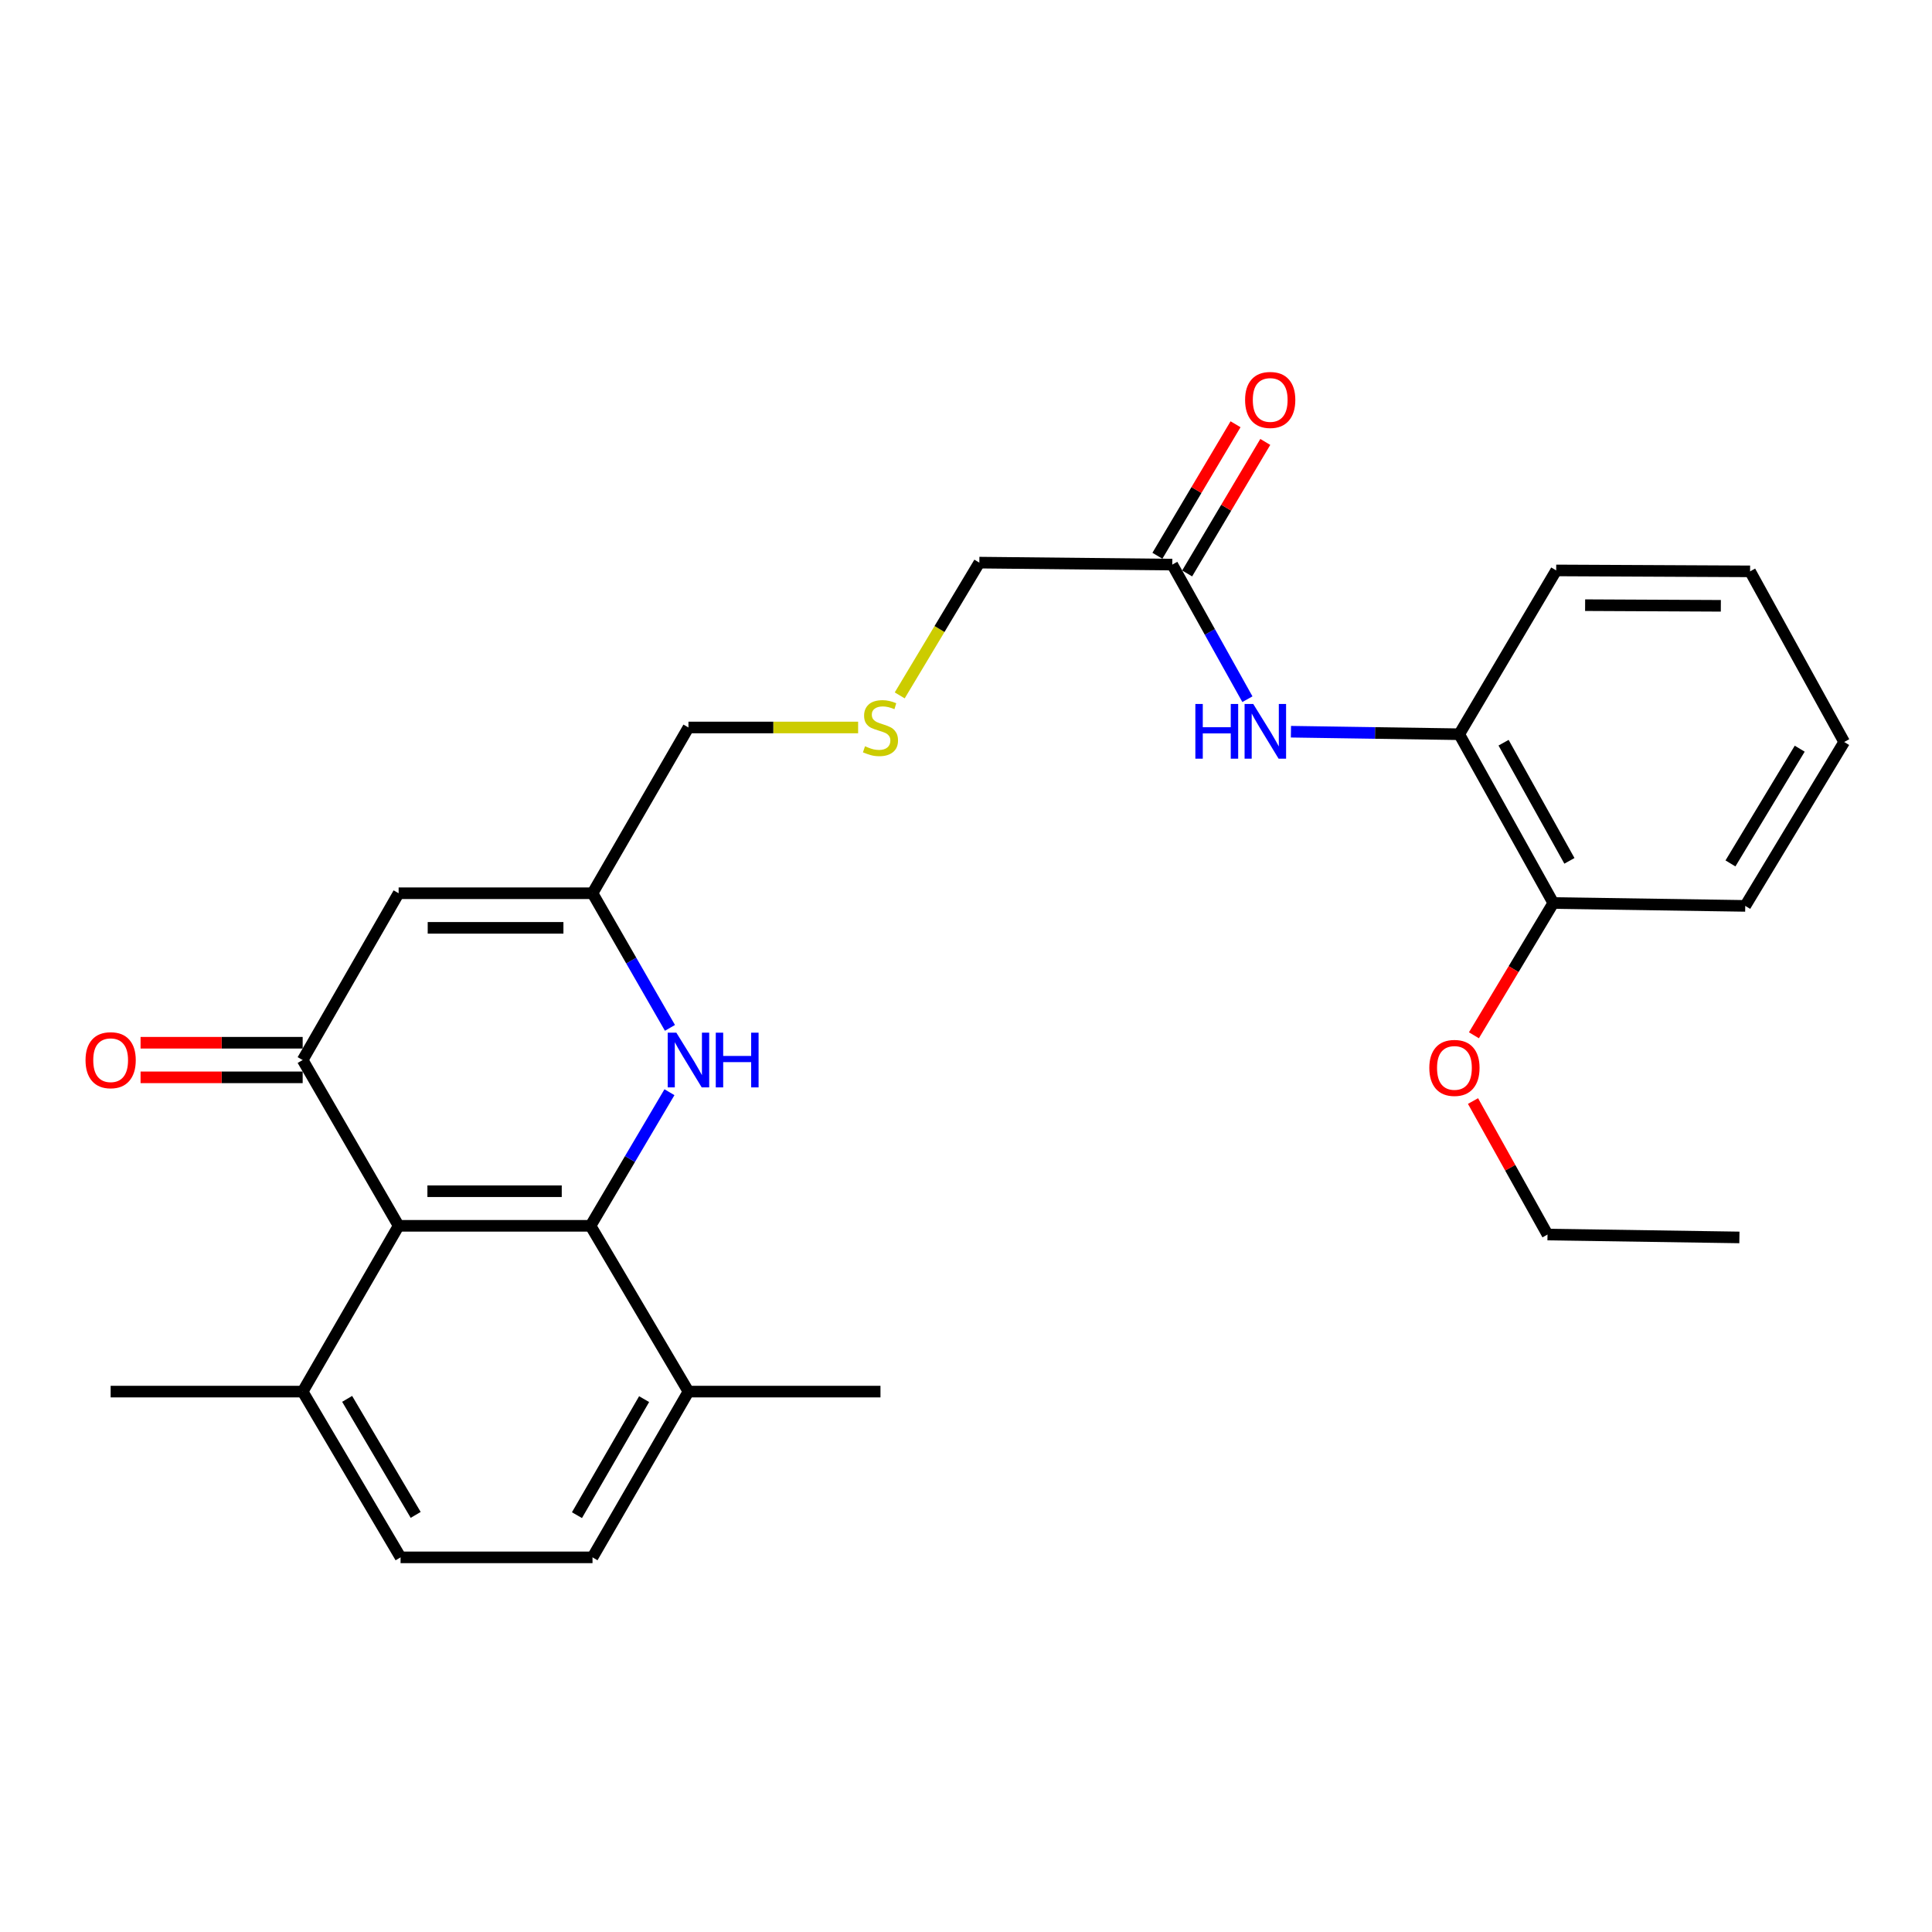 <?xml version='1.0' encoding='iso-8859-1'?>
<svg version='1.1' baseProfile='full'
              xmlns='http://www.w3.org/2000/svg'
                      xmlns:rdkit='http://www.rdkit.org/xml'
                      xmlns:xlink='http://www.w3.org/1999/xlink'
                  xml:space='preserve'
width='1000px' height='1000px' viewBox='0 0 1000 1000'>
<!-- END OF HEADER -->
<rect style='opacity:1.0;fill:#FFFFFF;stroke:none' width='1000' height='1000' x='0' y='0'> </rect>
<path class='bond-1' d='M 305.658,634.483 L 206.329,634.483' style='fill:none;fill-rule:evenodd;stroke:#000000;stroke-width:6px;stroke-linecap:butt;stroke-linejoin:miter;stroke-opacity:1' />
<path class='bond-1' d='M 290.759,616.573 L 221.228,616.573' style='fill:none;fill-rule:evenodd;stroke:#000000;stroke-width:6px;stroke-linecap:butt;stroke-linejoin:miter;stroke-opacity:1' />
<path class='bond-2' d='M 305.658,634.483 L 326.082,599.905' style='fill:none;fill-rule:evenodd;stroke:#000000;stroke-width:6px;stroke-linecap:butt;stroke-linejoin:miter;stroke-opacity:1' />
<path class='bond-2' d='M 326.082,599.905 L 346.507,565.327' style='fill:none;fill-rule:evenodd;stroke:#0000FF;stroke-width:6px;stroke-linecap:butt;stroke-linejoin:miter;stroke-opacity:1' />
<path class='bond-8' d='M 305.658,634.483 L 356.342,720.29' style='fill:none;fill-rule:evenodd;stroke:#000000;stroke-width:6px;stroke-linecap:butt;stroke-linejoin:miter;stroke-opacity:1' />
<path class='bond-0' d='M 156.66,548.675 L 206.329,634.483' style='fill:none;fill-rule:evenodd;stroke:#000000;stroke-width:6px;stroke-linecap:butt;stroke-linejoin:miter;stroke-opacity:1' />
<path class='bond-10' d='M 156.66,539.721 L 114.707,539.721' style='fill:none;fill-rule:evenodd;stroke:#000000;stroke-width:6px;stroke-linecap:butt;stroke-linejoin:miter;stroke-opacity:1' />
<path class='bond-10' d='M 114.707,539.721 L 72.755,539.721' style='fill:none;fill-rule:evenodd;stroke:#FF0000;stroke-width:6px;stroke-linecap:butt;stroke-linejoin:miter;stroke-opacity:1' />
<path class='bond-10' d='M 156.66,557.63 L 114.707,557.63' style='fill:none;fill-rule:evenodd;stroke:#000000;stroke-width:6px;stroke-linecap:butt;stroke-linejoin:miter;stroke-opacity:1' />
<path class='bond-10' d='M 114.707,557.63 L 72.755,557.63' style='fill:none;fill-rule:evenodd;stroke:#FF0000;stroke-width:6px;stroke-linecap:butt;stroke-linejoin:miter;stroke-opacity:1' />
<path class='bond-28' d='M 156.66,548.675 L 206.329,462.341' style='fill:none;fill-rule:evenodd;stroke:#000000;stroke-width:6px;stroke-linecap:butt;stroke-linejoin:miter;stroke-opacity:1' />
<path class='bond-9' d='M 206.329,634.483 L 156.66,720.29' style='fill:none;fill-rule:evenodd;stroke:#000000;stroke-width:6px;stroke-linecap:butt;stroke-linejoin:miter;stroke-opacity:1' />
<path class='bond-4' d='M 346.765,532.025 L 326.724,497.183' style='fill:none;fill-rule:evenodd;stroke:#0000FF;stroke-width:6px;stroke-linecap:butt;stroke-linejoin:miter;stroke-opacity:1' />
<path class='bond-4' d='M 326.724,497.183 L 306.683,462.341' style='fill:none;fill-rule:evenodd;stroke:#000000;stroke-width:6px;stroke-linecap:butt;stroke-linejoin:miter;stroke-opacity:1' />
<path class='bond-3' d='M 206.329,462.341 L 306.683,462.341' style='fill:none;fill-rule:evenodd;stroke:#000000;stroke-width:6px;stroke-linecap:butt;stroke-linejoin:miter;stroke-opacity:1' />
<path class='bond-3' d='M 221.382,480.25 L 291.63,480.25' style='fill:none;fill-rule:evenodd;stroke:#000000;stroke-width:6px;stroke-linecap:butt;stroke-linejoin:miter;stroke-opacity:1' />
<path class='bond-16' d='M 306.683,462.341 L 356.342,376.543' style='fill:none;fill-rule:evenodd;stroke:#000000;stroke-width:6px;stroke-linecap:butt;stroke-linejoin:miter;stroke-opacity:1' />
<path class='bond-5' d='M 645.654,361.903 L 626.212,327.071' style='fill:none;fill-rule:evenodd;stroke:#0000FF;stroke-width:6px;stroke-linecap:butt;stroke-linejoin:miter;stroke-opacity:1' />
<path class='bond-5' d='M 626.212,327.071 L 606.769,292.239' style='fill:none;fill-rule:evenodd;stroke:#000000;stroke-width:6px;stroke-linecap:butt;stroke-linejoin:miter;stroke-opacity:1' />
<path class='bond-6' d='M 668.186,378.732 L 711.743,379.384' style='fill:none;fill-rule:evenodd;stroke:#0000FF;stroke-width:6px;stroke-linecap:butt;stroke-linejoin:miter;stroke-opacity:1' />
<path class='bond-6' d='M 711.743,379.384 L 755.3,380.036' style='fill:none;fill-rule:evenodd;stroke:#000000;stroke-width:6px;stroke-linecap:butt;stroke-linejoin:miter;stroke-opacity:1' />
<path class='bond-11' d='M 755.3,380.036 L 803.985,467.395' style='fill:none;fill-rule:evenodd;stroke:#000000;stroke-width:6px;stroke-linecap:butt;stroke-linejoin:miter;stroke-opacity:1' />
<path class='bond-11' d='M 778.247,384.421 L 812.326,445.573' style='fill:none;fill-rule:evenodd;stroke:#000000;stroke-width:6px;stroke-linecap:butt;stroke-linejoin:miter;stroke-opacity:1' />
<path class='bond-19' d='M 755.3,380.036 L 805.487,295.253' style='fill:none;fill-rule:evenodd;stroke:#000000;stroke-width:6px;stroke-linecap:butt;stroke-linejoin:miter;stroke-opacity:1' />
<path class='bond-7' d='M 606.769,292.239 L 506.903,291.214' style='fill:none;fill-rule:evenodd;stroke:#000000;stroke-width:6px;stroke-linecap:butt;stroke-linejoin:miter;stroke-opacity:1' />
<path class='bond-12' d='M 614.468,296.813 L 634.689,262.778' style='fill:none;fill-rule:evenodd;stroke:#000000;stroke-width:6px;stroke-linecap:butt;stroke-linejoin:miter;stroke-opacity:1' />
<path class='bond-12' d='M 634.689,262.778 L 654.909,228.744' style='fill:none;fill-rule:evenodd;stroke:#FF0000;stroke-width:6px;stroke-linecap:butt;stroke-linejoin:miter;stroke-opacity:1' />
<path class='bond-12' d='M 599.071,287.665 L 619.291,253.63' style='fill:none;fill-rule:evenodd;stroke:#000000;stroke-width:6px;stroke-linecap:butt;stroke-linejoin:miter;stroke-opacity:1' />
<path class='bond-12' d='M 619.291,253.63 L 639.512,219.596' style='fill:none;fill-rule:evenodd;stroke:#FF0000;stroke-width:6px;stroke-linecap:butt;stroke-linejoin:miter;stroke-opacity:1' />
<path class='bond-13' d='M 356.342,720.29 L 306.683,806.087' style='fill:none;fill-rule:evenodd;stroke:#000000;stroke-width:6px;stroke-linecap:butt;stroke-linejoin:miter;stroke-opacity:1' />
<path class='bond-13' d='M 333.393,724.188 L 298.631,784.246' style='fill:none;fill-rule:evenodd;stroke:#000000;stroke-width:6px;stroke-linecap:butt;stroke-linejoin:miter;stroke-opacity:1' />
<path class='bond-20' d='M 356.342,720.29 L 455.731,720.29' style='fill:none;fill-rule:evenodd;stroke:#000000;stroke-width:6px;stroke-linecap:butt;stroke-linejoin:miter;stroke-opacity:1' />
<path class='bond-21' d='M 156.66,720.29 L 57.271,720.29' style='fill:none;fill-rule:evenodd;stroke:#000000;stroke-width:6px;stroke-linecap:butt;stroke-linejoin:miter;stroke-opacity:1' />
<path class='bond-27' d='M 156.66,720.29 L 207.334,806.087' style='fill:none;fill-rule:evenodd;stroke:#000000;stroke-width:6px;stroke-linecap:butt;stroke-linejoin:miter;stroke-opacity:1' />
<path class='bond-27' d='M 179.681,724.051 L 215.154,784.11' style='fill:none;fill-rule:evenodd;stroke:#000000;stroke-width:6px;stroke-linecap:butt;stroke-linejoin:miter;stroke-opacity:1' />
<path class='bond-18' d='M 803.985,467.395 L 783.442,501.627' style='fill:none;fill-rule:evenodd;stroke:#000000;stroke-width:6px;stroke-linecap:butt;stroke-linejoin:miter;stroke-opacity:1' />
<path class='bond-18' d='M 783.442,501.627 L 762.899,535.859' style='fill:none;fill-rule:evenodd;stroke:#FF0000;stroke-width:6px;stroke-linecap:butt;stroke-linejoin:miter;stroke-opacity:1' />
<path class='bond-22' d='M 803.985,467.395 L 903.334,468.888' style='fill:none;fill-rule:evenodd;stroke:#000000;stroke-width:6px;stroke-linecap:butt;stroke-linejoin:miter;stroke-opacity:1' />
<path class='bond-14' d='M 306.683,806.087 L 207.334,806.087' style='fill:none;fill-rule:evenodd;stroke:#000000;stroke-width:6px;stroke-linecap:butt;stroke-linejoin:miter;stroke-opacity:1' />
<path class='bond-15' d='M 444.166,376.543 L 400.254,376.543' style='fill:none;fill-rule:evenodd;stroke:#CCCC00;stroke-width:6px;stroke-linecap:butt;stroke-linejoin:miter;stroke-opacity:1' />
<path class='bond-15' d='M 400.254,376.543 L 356.342,376.543' style='fill:none;fill-rule:evenodd;stroke:#000000;stroke-width:6px;stroke-linecap:butt;stroke-linejoin:miter;stroke-opacity:1' />
<path class='bond-17' d='M 465.691,359.936 L 486.297,325.575' style='fill:none;fill-rule:evenodd;stroke:#CCCC00;stroke-width:6px;stroke-linecap:butt;stroke-linejoin:miter;stroke-opacity:1' />
<path class='bond-17' d='M 486.297,325.575 L 506.903,291.214' style='fill:none;fill-rule:evenodd;stroke:#000000;stroke-width:6px;stroke-linecap:butt;stroke-linejoin:miter;stroke-opacity:1' />
<path class='bond-23' d='M 762.429,569.897 L 781.709,604.448' style='fill:none;fill-rule:evenodd;stroke:#FF0000;stroke-width:6px;stroke-linecap:butt;stroke-linejoin:miter;stroke-opacity:1' />
<path class='bond-23' d='M 781.709,604.448 L 800.99,639' style='fill:none;fill-rule:evenodd;stroke:#000000;stroke-width:6px;stroke-linecap:butt;stroke-linejoin:miter;stroke-opacity:1' />
<path class='bond-25' d='M 805.487,295.253 L 905.841,295.731' style='fill:none;fill-rule:evenodd;stroke:#000000;stroke-width:6px;stroke-linecap:butt;stroke-linejoin:miter;stroke-opacity:1' />
<path class='bond-25' d='M 820.455,313.235 L 890.703,313.569' style='fill:none;fill-rule:evenodd;stroke:#000000;stroke-width:6px;stroke-linecap:butt;stroke-linejoin:miter;stroke-opacity:1' />
<path class='bond-29' d='M 903.334,468.888 L 954.545,384.056' style='fill:none;fill-rule:evenodd;stroke:#000000;stroke-width:6px;stroke-linecap:butt;stroke-linejoin:miter;stroke-opacity:1' />
<path class='bond-29' d='M 895.683,446.907 L 931.531,387.524' style='fill:none;fill-rule:evenodd;stroke:#000000;stroke-width:6px;stroke-linecap:butt;stroke-linejoin:miter;stroke-opacity:1' />
<path class='bond-24' d='M 800.99,639 L 900.309,640.492' style='fill:none;fill-rule:evenodd;stroke:#000000;stroke-width:6px;stroke-linecap:butt;stroke-linejoin:miter;stroke-opacity:1' />
<path class='bond-26' d='M 905.841,295.731 L 954.545,384.056' style='fill:none;fill-rule:evenodd;stroke:#000000;stroke-width:6px;stroke-linecap:butt;stroke-linejoin:miter;stroke-opacity:1' />
<path  class='atom-3' d='M 350.082 534.515
L 359.362 549.515
Q 360.282 550.995, 361.762 553.675
Q 363.242 556.355, 363.322 556.515
L 363.322 534.515
L 367.082 534.515
L 367.082 562.835
L 363.202 562.835
L 353.242 546.435
Q 352.082 544.515, 350.842 542.315
Q 349.642 540.115, 349.282 539.435
L 349.282 562.835
L 345.602 562.835
L 345.602 534.515
L 350.082 534.515
' fill='#0000FF'/>
<path  class='atom-3' d='M 370.482 534.515
L 374.322 534.515
L 374.322 546.555
L 388.802 546.555
L 388.802 534.515
L 392.642 534.515
L 392.642 562.835
L 388.802 562.835
L 388.802 549.755
L 374.322 549.755
L 374.322 562.835
L 370.482 562.835
L 370.482 534.515
' fill='#0000FF'/>
<path  class='atom-6' d='M 618.716 364.373
L 622.556 364.373
L 622.556 376.413
L 637.036 376.413
L 637.036 364.373
L 640.876 364.373
L 640.876 392.693
L 637.036 392.693
L 637.036 379.613
L 622.556 379.613
L 622.556 392.693
L 618.716 392.693
L 618.716 364.373
' fill='#0000FF'/>
<path  class='atom-6' d='M 648.676 364.373
L 657.956 379.373
Q 658.876 380.853, 660.356 383.533
Q 661.836 386.213, 661.916 386.373
L 661.916 364.373
L 665.676 364.373
L 665.676 392.693
L 661.796 392.693
L 651.836 376.293
Q 650.676 374.373, 649.436 372.173
Q 648.236 369.973, 647.876 369.293
L 647.876 392.693
L 644.196 392.693
L 644.196 364.373
L 648.676 364.373
' fill='#0000FF'/>
<path  class='atom-11' d='M 44.271 548.755
Q 44.271 541.955, 47.631 538.155
Q 50.991 534.355, 57.271 534.355
Q 63.551 534.355, 66.911 538.155
Q 70.271 541.955, 70.271 548.755
Q 70.271 555.635, 66.871 559.555
Q 63.471 563.435, 57.271 563.435
Q 51.031 563.435, 47.631 559.555
Q 44.271 555.675, 44.271 548.755
M 57.271 560.235
Q 61.591 560.235, 63.911 557.355
Q 66.271 554.435, 66.271 548.755
Q 66.271 543.195, 63.911 540.395
Q 61.591 537.555, 57.271 537.555
Q 52.951 537.555, 50.591 540.355
Q 48.271 543.155, 48.271 548.755
Q 48.271 554.475, 50.591 557.355
Q 52.951 560.235, 57.271 560.235
' fill='#FF0000'/>
<path  class='atom-13' d='M 644.454 207.009
Q 644.454 200.209, 647.814 196.409
Q 651.174 192.609, 657.454 192.609
Q 663.734 192.609, 667.094 196.409
Q 670.454 200.209, 670.454 207.009
Q 670.454 213.889, 667.054 217.809
Q 663.654 221.689, 657.454 221.689
Q 651.214 221.689, 647.814 217.809
Q 644.454 213.929, 644.454 207.009
M 657.454 218.489
Q 661.774 218.489, 664.094 215.609
Q 666.454 212.689, 666.454 207.009
Q 666.454 201.449, 664.094 198.649
Q 661.774 195.809, 657.454 195.809
Q 653.134 195.809, 650.774 198.609
Q 648.454 201.409, 648.454 207.009
Q 648.454 212.729, 650.774 215.609
Q 653.134 218.489, 657.454 218.489
' fill='#FF0000'/>
<path  class='atom-16' d='M 447.731 386.263
Q 448.051 386.383, 449.371 386.943
Q 450.691 387.503, 452.131 387.863
Q 453.611 388.183, 455.051 388.183
Q 457.731 388.183, 459.291 386.903
Q 460.851 385.583, 460.851 383.303
Q 460.851 381.743, 460.051 380.783
Q 459.291 379.823, 458.091 379.303
Q 456.891 378.783, 454.891 378.183
Q 452.371 377.423, 450.851 376.703
Q 449.371 375.983, 448.291 374.463
Q 447.251 372.943, 447.251 370.383
Q 447.251 366.823, 449.651 364.623
Q 452.091 362.423, 456.891 362.423
Q 460.171 362.423, 463.891 363.983
L 462.971 367.063
Q 459.571 365.663, 457.011 365.663
Q 454.251 365.663, 452.731 366.823
Q 451.211 367.943, 451.251 369.903
Q 451.251 371.423, 452.011 372.343
Q 452.811 373.263, 453.931 373.783
Q 455.091 374.303, 457.011 374.903
Q 459.571 375.703, 461.091 376.503
Q 462.611 377.303, 463.691 378.943
Q 464.811 380.543, 464.811 383.303
Q 464.811 387.223, 462.171 389.343
Q 459.571 391.423, 455.211 391.423
Q 452.691 391.423, 450.771 390.863
Q 448.891 390.343, 446.651 389.423
L 447.731 386.263
' fill='#CCCC00'/>
<path  class='atom-19' d='M 739.813 552.745
Q 739.813 545.945, 743.173 542.145
Q 746.533 538.345, 752.813 538.345
Q 759.093 538.345, 762.453 542.145
Q 765.813 545.945, 765.813 552.745
Q 765.813 559.625, 762.413 563.545
Q 759.013 567.425, 752.813 567.425
Q 746.573 567.425, 743.173 563.545
Q 739.813 559.665, 739.813 552.745
M 752.813 564.225
Q 757.133 564.225, 759.453 561.345
Q 761.813 558.425, 761.813 552.745
Q 761.813 547.185, 759.453 544.385
Q 757.133 541.545, 752.813 541.545
Q 748.493 541.545, 746.133 544.345
Q 743.813 547.145, 743.813 552.745
Q 743.813 558.465, 746.133 561.345
Q 748.493 564.225, 752.813 564.225
' fill='#FF0000'/>
</svg>
